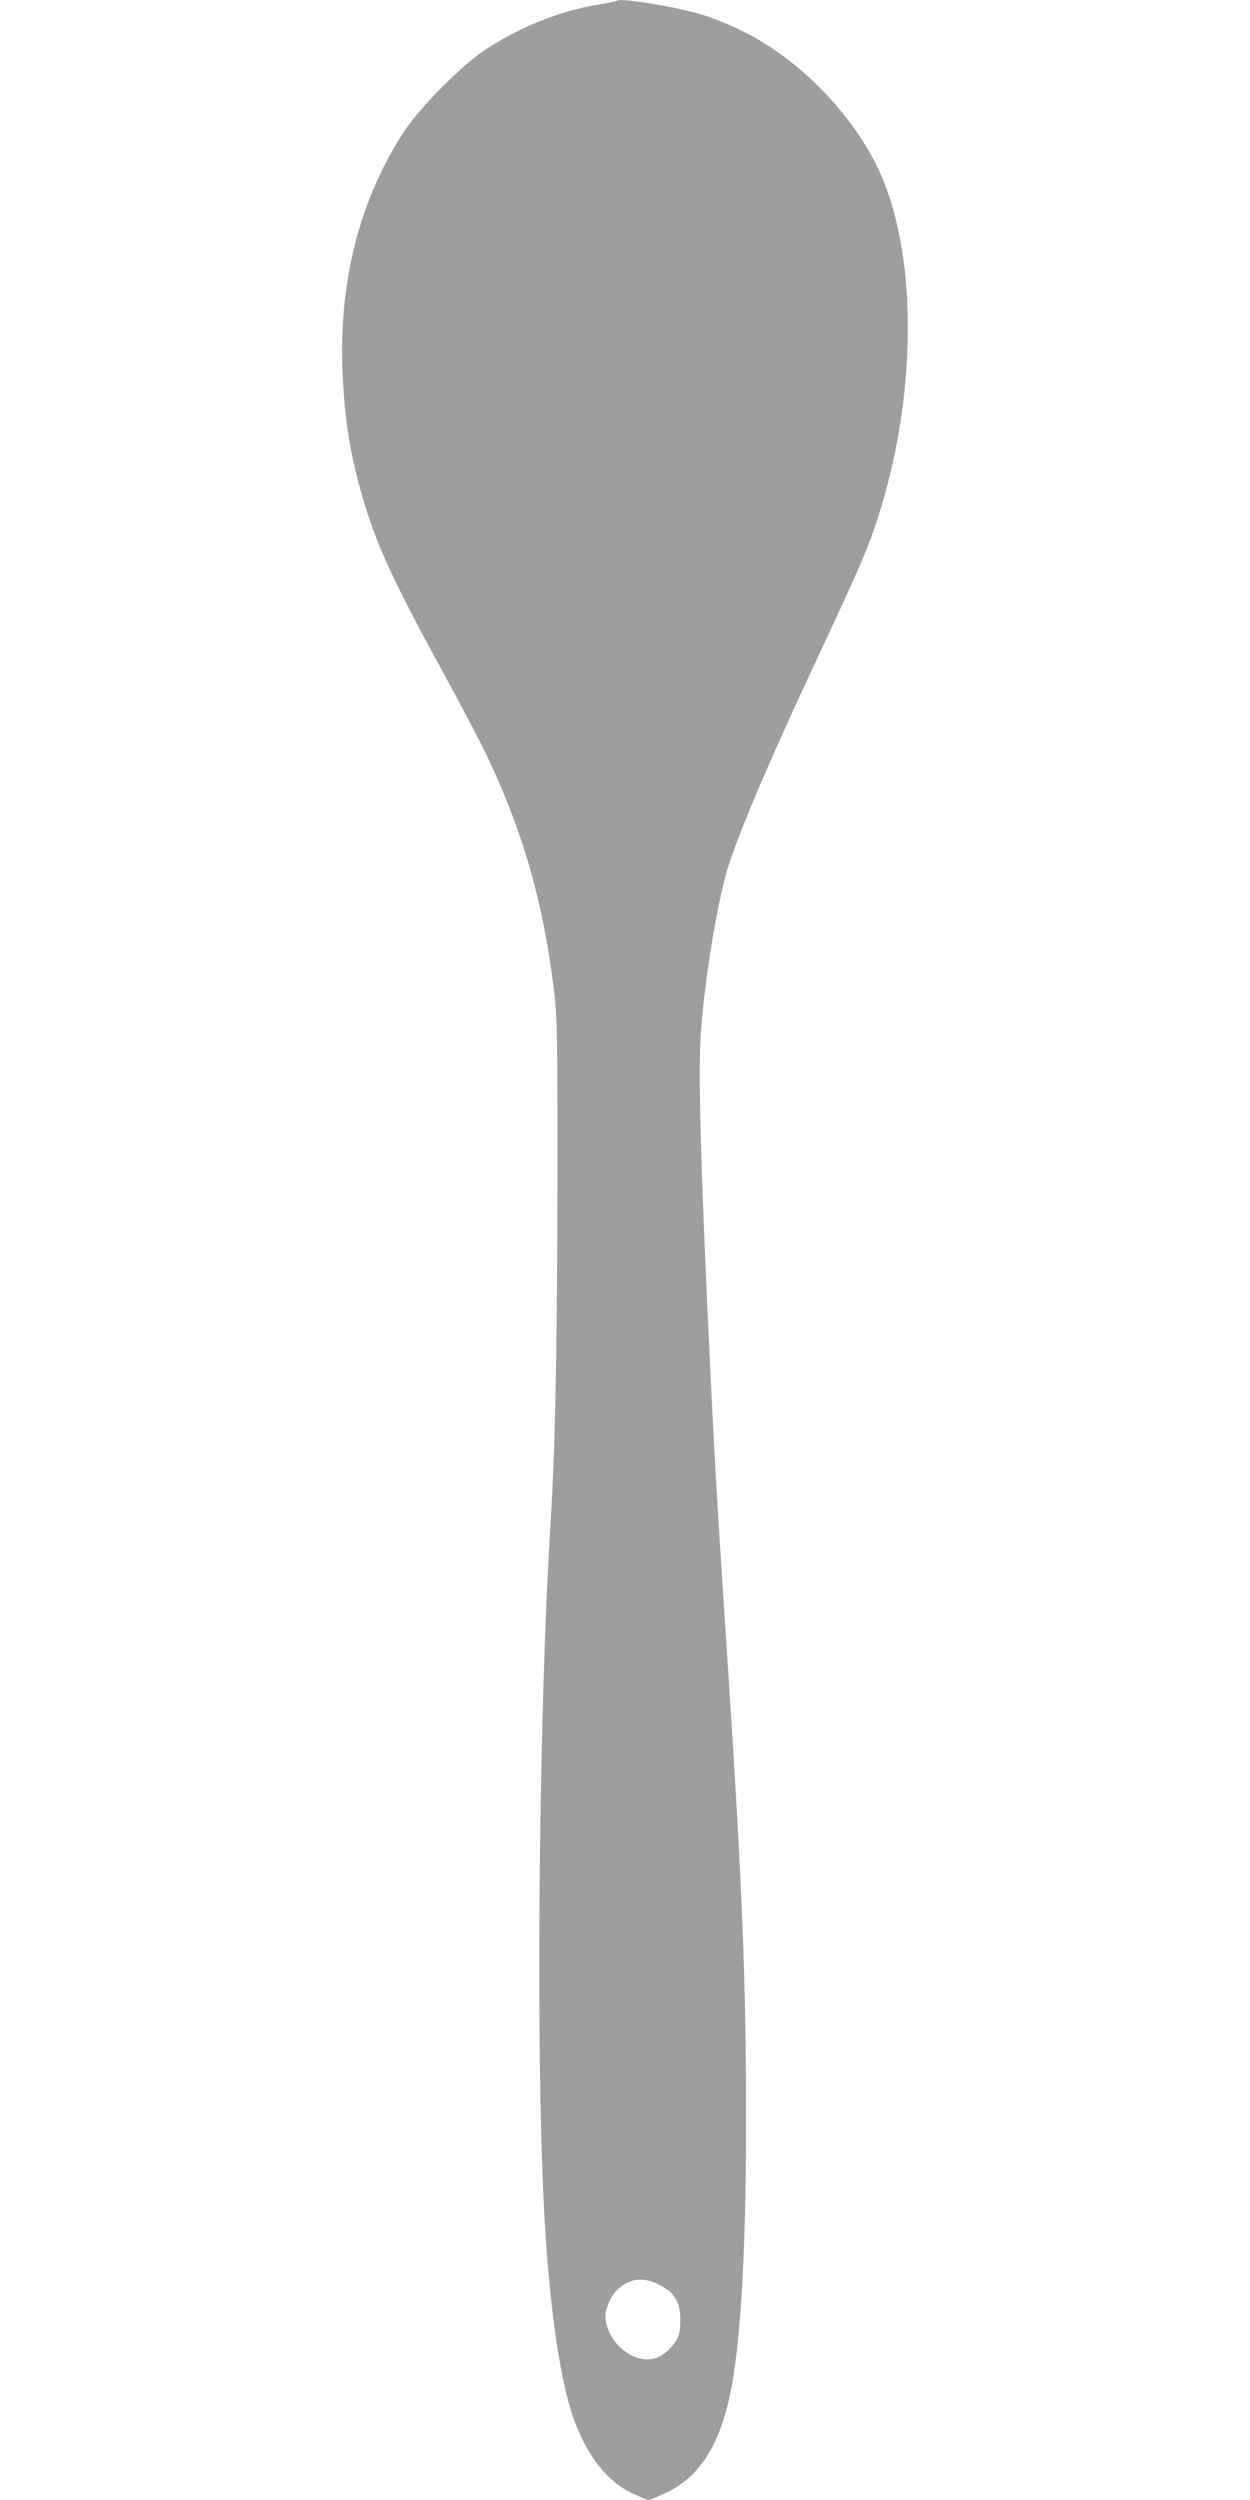 <?xml version="1.0" standalone="no"?>
<!DOCTYPE svg PUBLIC "-//W3C//DTD SVG 20010904//EN"
 "http://www.w3.org/TR/2001/REC-SVG-20010904/DTD/svg10.dtd">
<svg version="1.0" xmlns="http://www.w3.org/2000/svg"
 width="640pt" height="1280pt" viewBox="0 0 640 1280"
 preserveAspectRatio="xMidYMid meet">
<g transform="translate(0,1280) scale(0.1,-0.1)"
fill="#9e9e9e" stroke="none">
<path d="M3159 12796 c-2 -2 -49 -12 -104 -21 -195 -33 -397 -115 -574 -232
-120 -80 -328 -290 -410 -413 -225 -342 -334 -757 -318 -1215 9 -252 39 -439
103 -660 73 -249 154 -425 422 -915 86 -157 181 -339 213 -405 188 -397 291
-756 346 -1210 16 -135 18 -237 17 -1035 -2 -835 -12 -1317 -35 -1685 -63
-1013 -78 -2830 -28 -3610 28 -455 82 -808 151 -992 69 -184 169 -309 294
-368 40 -19 79 -35 85 -35 7 0 49 18 95 40 193 93 301 295 348 655 37 275 56
698 56 1255 0 702 -20 1198 -90 2270 -53 802 -66 1014 -90 1500 -52 1074 -67
1595 -51 1803 22 281 82 645 135 825 54 178 212 551 457 1074 197 420 250 541
294 668 209 602 231 1313 55 1768 -120 311 -413 627 -725 781 -55 28 -143 64
-195 81 -128 42 -433 93 -451 76z m201 -11687 c91 -41 124 -92 123 -189 0 -71
-10 -99 -52 -143 -36 -39 -73 -57 -118 -57 -108 1 -214 113 -213 226 1 38 31
103 61 131 62 56 124 66 199 32z"/>
</g>
</svg>
